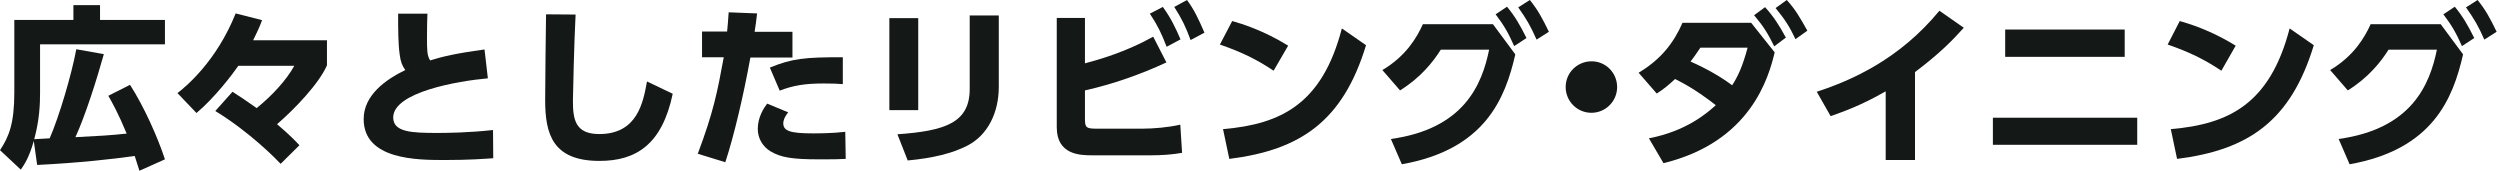 <?xml version="1.0" encoding="utf-8"?>
<!-- Generator: Adobe Illustrator 27.8.1, SVG Export Plug-In . SVG Version: 6.00 Build 0)  -->
<svg version="1.1" id="レイヤー_1" xmlns="http://www.w3.org/2000/svg" xmlns:xlink="http://www.w3.org/1999/xlink" x="0px"
	 y="0px" viewBox="0 0 1117.1 76.3" style="enable-background:new 0 0 1117.1 76.3;" xml:space="preserve">
<style type="text/css">
	.st0{fill:#141816;}
</style>
<g>
	<g>
		<path class="st0" d="M62.3,76.3c-1.1-3.6-1.4-4.5-2.1-6.6c-9.2,1.3-24.9,3.1-43.6,4L15.1,63c-2.2,7.7-4.3,10.6-5.8,12.8L0,67.1
			c4-6,6.4-11.9,6.4-25.9V8.9h26.4V2.3h11.9v6.6h29v10.9H17.9v21.6c0,4.9-0.2,11.9-2.6,20.8c1.2-0.1,1.8-0.1,6.9-0.4
			C26.4,52.2,32,33.3,34.1,22l12.3,2.2c-3.1,11.1-8.2,27.3-12.7,37.1c11.7-0.6,15.1-0.8,22.9-1.6c-3.8-9.2-6.5-13.9-8.2-16.9
			l9.7-4.9c6.3,9.8,12.4,23.5,15.6,33.3L62.3,76.3z"/>
		<path class="st0" d="M125.4,73.2c-1.8-1.9-13.5-14-29.2-23.6l7.7-8.6c3.4,2.2,6.3,4.1,10.8,7.3c6.9-5.6,13.3-12.5,16.8-18.9h-25
			c-2.7,3.9-10.5,14.2-18.7,21.1l-8.5-8.9c3.8-2.9,17.5-14.3,26-35.6l11.8,3c-0.6,1.7-1.4,3.8-4,9h33v11.2
			c-3.5,8.1-14.4,19.5-22.3,26.3c5.6,4.7,8.6,7.9,10,9.4L125.4,73.2z"/>
		<path class="st0" d="M218,35c-13.5,1.2-42.3,6.2-42.3,17.5c0,6.6,8.4,6.9,19.7,6.9c4.5,0,13.9-0.1,24.9-1.3l0.1,12.6
			c-4.2,0.3-11,0.8-21.6,0.8c-12.2,0-36.3,0-36.3-18.3c0-10.7,9.9-17.7,18.6-21.9c-1.3-1.8-2.1-3.6-2.5-6.9
			c-0.7-4.7-0.7-12-0.7-18.3H191c-0.1,2.8-0.2,4.9-0.2,10.2c0,6.3,0,8.4,1.4,10.7c5.4-1.7,11.2-3.1,24.3-4.9L218,35z"/>
		<path class="st0" d="M257.2,6.5c-0.6,11-1.2,36-1.2,38.5c0,8.5,1.1,14.9,11.8,14.9c17,0,19.6-14.1,21.3-23.5l11.5,5.5
			c-4.7,22.4-16.1,30-32.7,30c-20.9,0-24.3-11.9-24.3-27.2c0-6.1,0.3-32.9,0.4-38.3L257.2,6.5z"/>
		<path class="st0" d="M311.8,68.7c7-18.7,8.7-27.3,11.6-43.1h-9.7V14.1h11.2c0.3-2.8,0.4-4.4,0.7-8.6L338.3,6
			c-0.5,3.9-0.5,4.5-1.1,8.2h16.9v11.5h-18.8c-3,16.6-7.2,34.6-11.2,46.8L311.8,68.7z M352.2,50.2c-2,2.5-2.2,4.1-2.2,4.9
			c0,3.4,3.1,4.5,13.2,4.5c1.8,0,8.7,0,14.5-0.7l0.2,12.1c-3.2,0.2-6,0.2-11.9,0.2c-11.9,0-17.2-0.8-21.9-3.7
			c-3.2-2-5.5-5.6-5.5-9.9c0-5.3,2.8-9.5,4.2-11.3L352.2,50.2z M376.7,37.6c-2.1-0.2-4.9-0.3-8.6-0.3c-8.5,0-13.7,0.9-19.7,3.2
			L344,30.2c9.8-4,15.6-4.7,32.6-4.6v12H376.7z"/>
		<path class="st0" d="M410.3,49.2h-12.9V8.1h12.9V49.2z M446.3,38.8c0,11.5-4.9,21.6-14.1,26.3c-6.8,3.5-15.7,5.6-26.6,6.6L401,60
			c21.2-1.5,32.3-5.1,32.3-20.2V6.9h13V38.8z"/>
		<path class="st0" d="M484.8,28.3c6-1.6,17.9-4.9,30.5-11.9l5.9,11.5c-11.7,5.4-23.9,9.7-36.4,12.5v12.9c0,3.9,0.8,4.2,5.5,4.2
			h20.1c5,0,11.9-0.6,17-1.8l0.8,12.6c-4.5,0.8-9.3,1.1-13.9,1.1h-26.4c-5.2,0-15.7-0.2-15.7-12.5V8h12.6V28.3z M519.6,3.1
			c3.6,4.9,5.9,9.8,7.9,14.5l-6.2,3.3c-2.4-6.2-4-9.5-7.5-14.8L519.6,3.1z M530.4,0c3.3,4.5,5,8.2,7.8,14.6l-6.2,3.3
			c-2.2-6-3.9-9.5-7.3-14.8L530.4,0z"/>
		<path class="st0" d="M569.1,31.6c-7.8-5.2-14.5-8.4-24-11.7l5.5-10.5c4.2,1.2,13.8,4.1,25,11L569.1,31.6z M546.5,57.7
			c25.9-2.2,44.3-11.2,53.1-45l10.8,7.5C600.1,54,581.3,67,549.3,71L546.5,57.7z"/>
		<path class="st0" d="M621.5,62.1c32.6-4.5,40.7-24.2,43.9-39.9h-21.6c-3.4,5.4-8.9,12.4-18.2,18.2l-7.9-9.1
			c10.5-6.2,15.4-14.5,18.1-20.5h31.3l10,13.5c-4.5,19.7-13.5,42.5-50.7,49.1L621.5,62.1z M673.4,3c3.7,4.5,5.8,8.2,8.7,14l-5.5,3.6
			c-2.7-6.1-4.6-9.3-8.3-14.2L673.4,3z M683.6,0c3.6,4.5,5.5,8,8.5,14.2l-5.5,3.5c-2.7-6.1-4.5-9.2-8.2-14.4L683.6,0z"/>
		<path class="st0" d="M722.6,38.9c0,6.3-5.1,11.5-11.5,11.5s-11.5-5.2-11.5-11.5c0-6.5,5.3-11.5,11.5-11.5
			C717.3,27.3,722.6,32.4,722.6,38.9z"/>
		<path class="st0" d="M736.8,61.8c16.8-3.2,26.1-11.4,29.9-14.8c-8.9-6.9-14.1-9.6-18.2-11.7c-3,2.8-5.1,4.5-8.2,6.5l-8.1-9.3
			c10.2-6.1,15.8-13.6,19.6-22.3h30.7L793,23.4c-2.6,10.8-10.5,40-49.7,49.5L736.8,61.8z M759.8,21.3c-2.2,3.3-3.1,4.5-4.4,6.2
			c7.9,3.5,13.9,7.1,18.6,10.6c2.5-3.9,4.6-8.2,6.9-16.8H759.8z M788.7,3.2c3.8,4.2,6.2,7.9,9.3,13.6l-5.2,3.9
			c-2.9-5.8-4.7-8.8-9-13.9L788.7,3.2z M798.4,0c3.9,4.3,5.7,7.5,9.2,13.7l-5.3,3.8c-2.8-5.9-4.9-9-8.9-13.9L798.4,0z"/>
		<path class="st0" d="M855.7,71.5h-13.1V40.8c-11.6,6.7-20.2,9.5-24.6,11.1L811.8,41c15.9-5.2,37-14.6,54.8-36.2l10.9,7.6
			c-5.2,5.8-10.9,11.6-21.8,19.8V71.5z"/>
		<path class="st0" d="M955,52.6v12.1h-64.5V52.6H955z M949.4,13.2v12.2H896V13.2H949.4z"/>
		<path class="st0" d="M992.6,31.6c-7.8-5.2-14.5-8.4-24-11.7L974,9.4c4.2,1.2,13.8,4.1,25,11L992.6,31.6z M970,57.7
			c25.9-2.2,44.3-11.2,53.1-45l10.8,7.5C1023.6,54,1004.8,67,972.8,71L970,57.7z"/>
		<path class="st0" d="M1045,62.1c32.6-4.5,40.7-24.2,43.9-39.9h-21.6c-3.4,5.4-8.9,12.4-18.2,18.2l-7.9-9.1
			c10.5-6.2,15.4-14.5,18.1-20.5h31.3l10,13.5c-4.5,19.7-13.5,42.5-50.7,49.1L1045,62.1z M1096.9,3c3.7,4.5,5.8,8.2,8.7,14l-5.5,3.6
			c-2.7-6.1-4.6-9.3-8.3-14.2L1096.9,3z M1107.1,0c3.6,4.5,5.5,8,8.5,14.2l-5.5,3.5c-2.7-6.1-4.5-9.2-8.2-14.4L1107.1,0z"/>
	</g>
</g>
</svg>
